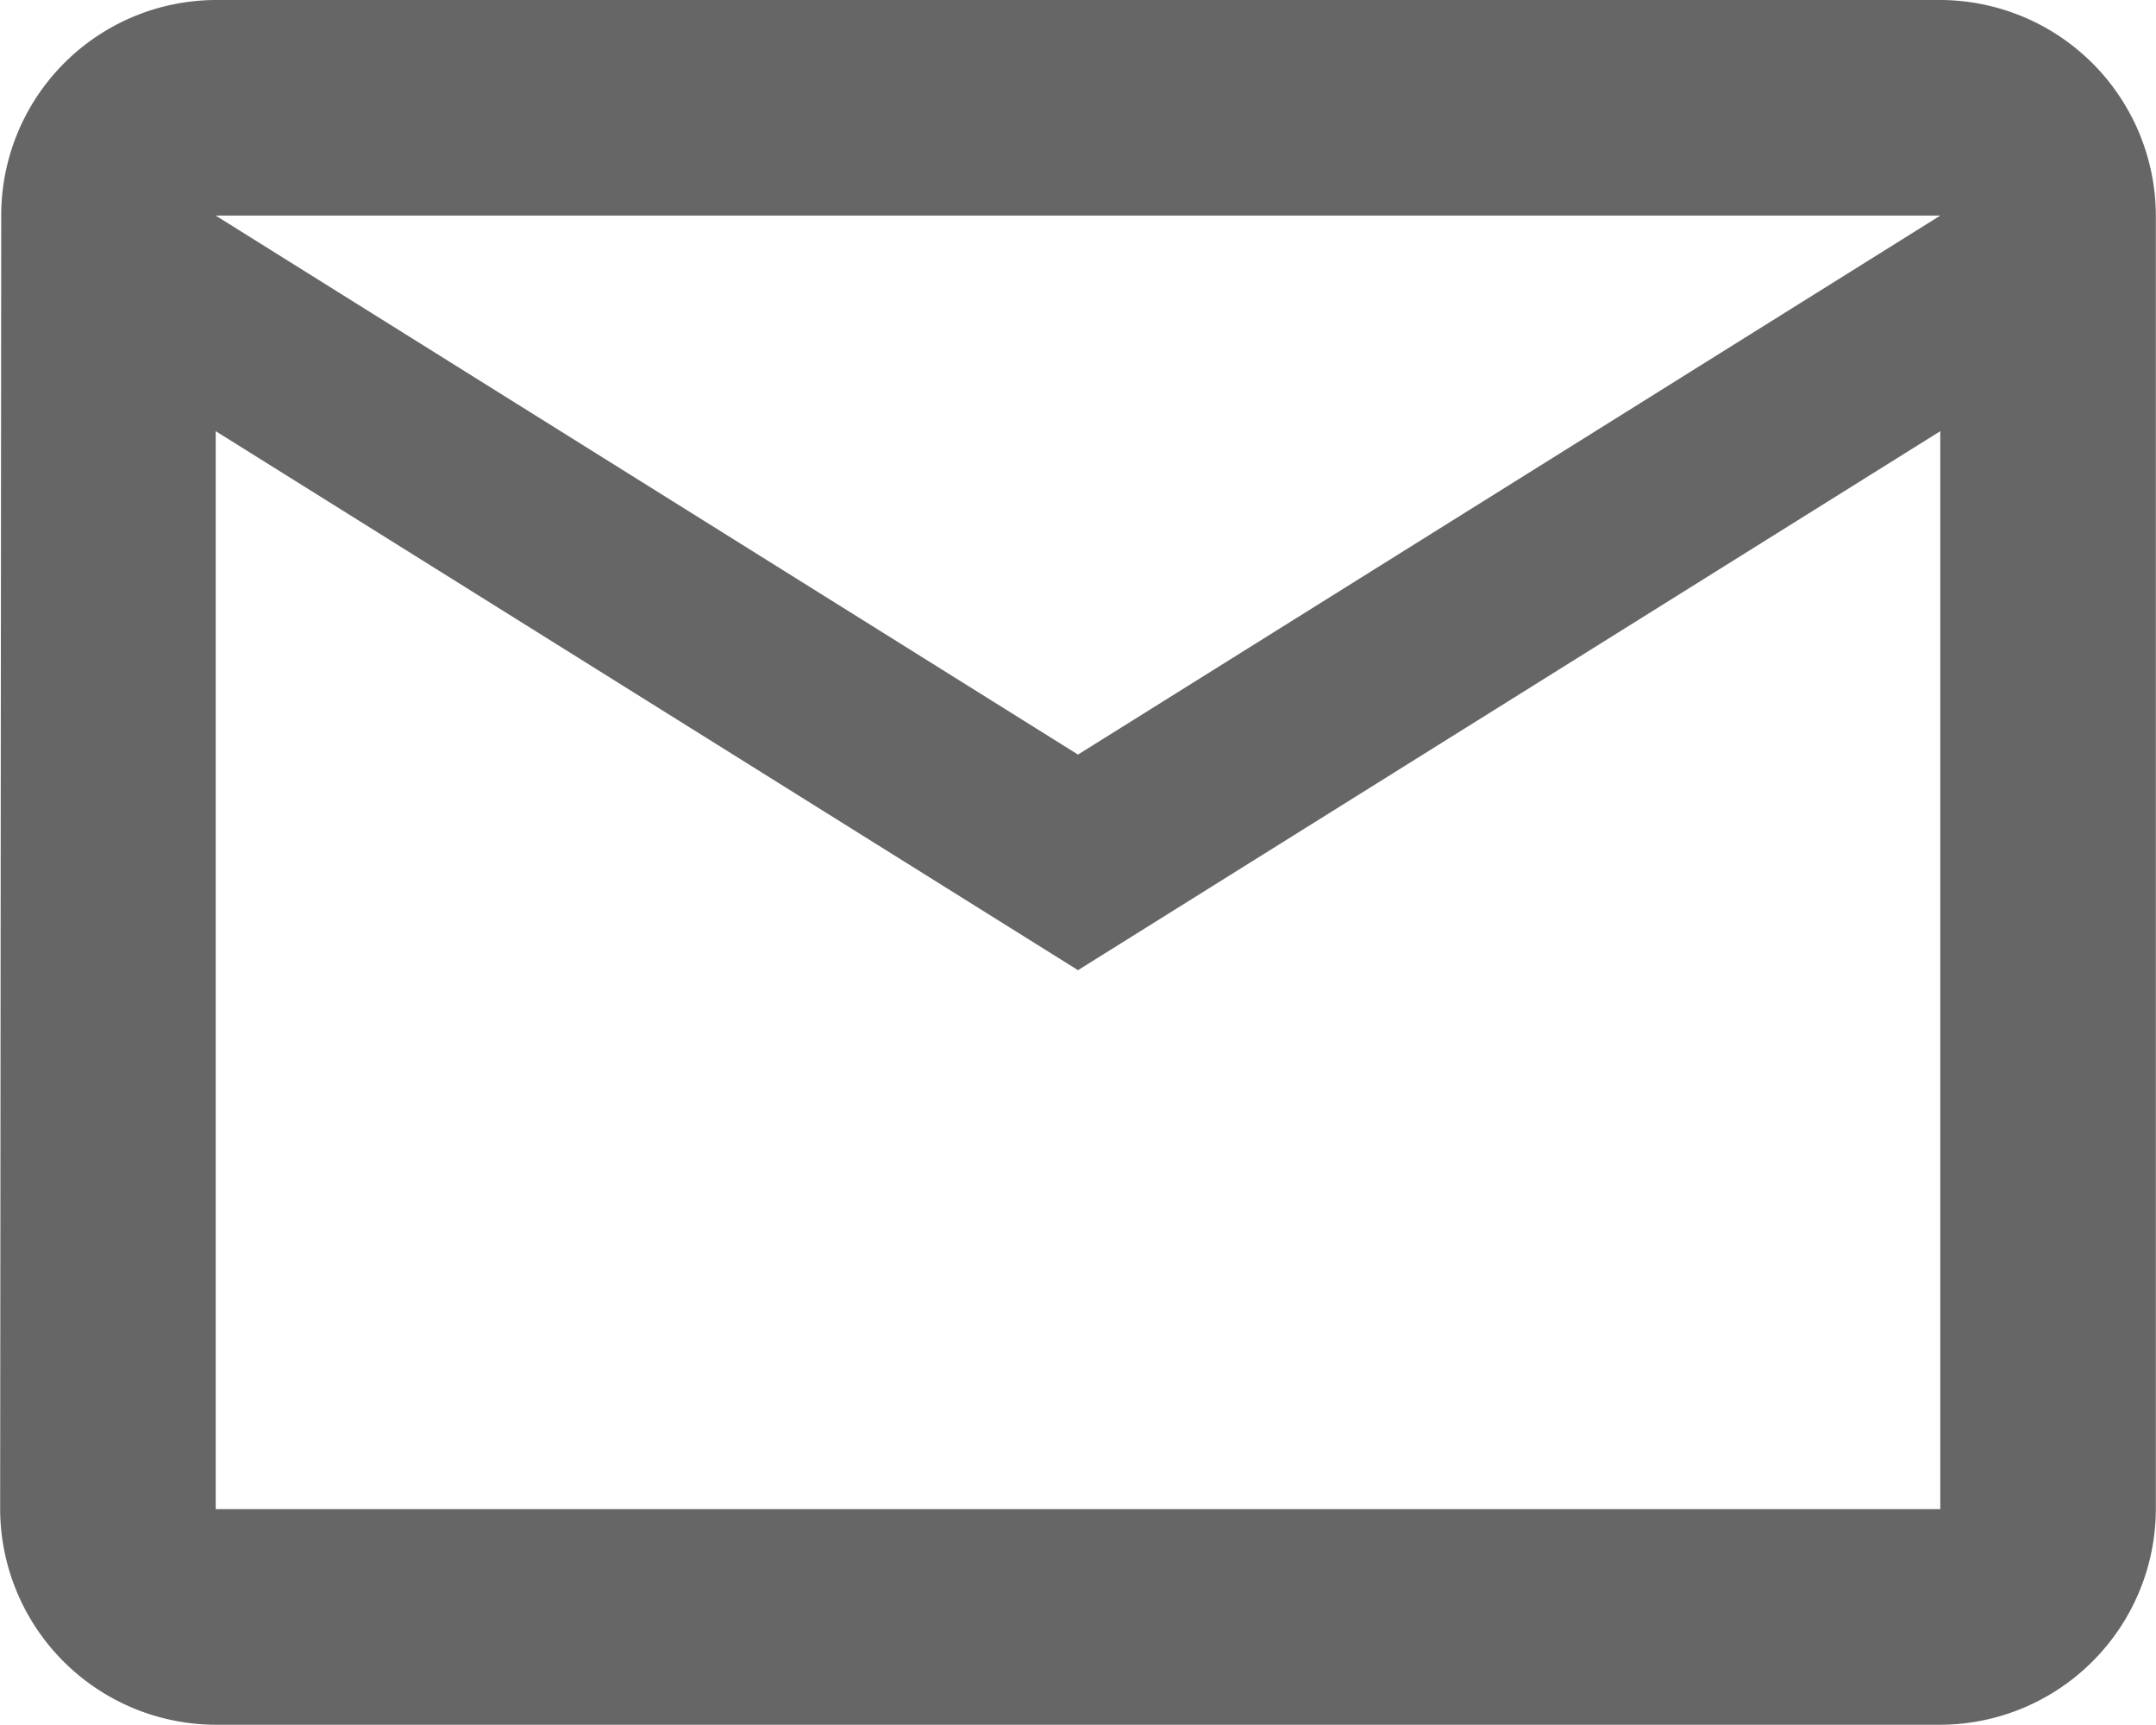 <svg xmlns="http://www.w3.org/2000/svg" width="7.056mm" height="5.644mm" viewBox="0 0 20 16"><defs><style>.cls-1{fill:#666;}</style></defs><g id="レイヤー_2" data-name="レイヤー 2"><g id="コンテンツ"><path class="cls-1" d="M18,0H2A1.997,1.997,0,0,0,.01,2L0,14a2.006,2.006,0,0,0,2,2H18a2.006,2.006,0,0,0,2-2V2A2.006,2.006,0,0,0,18,0Zm0,14H2V4l8,5,8-5ZM10,7,2,2H18Z"/></g></g></svg>